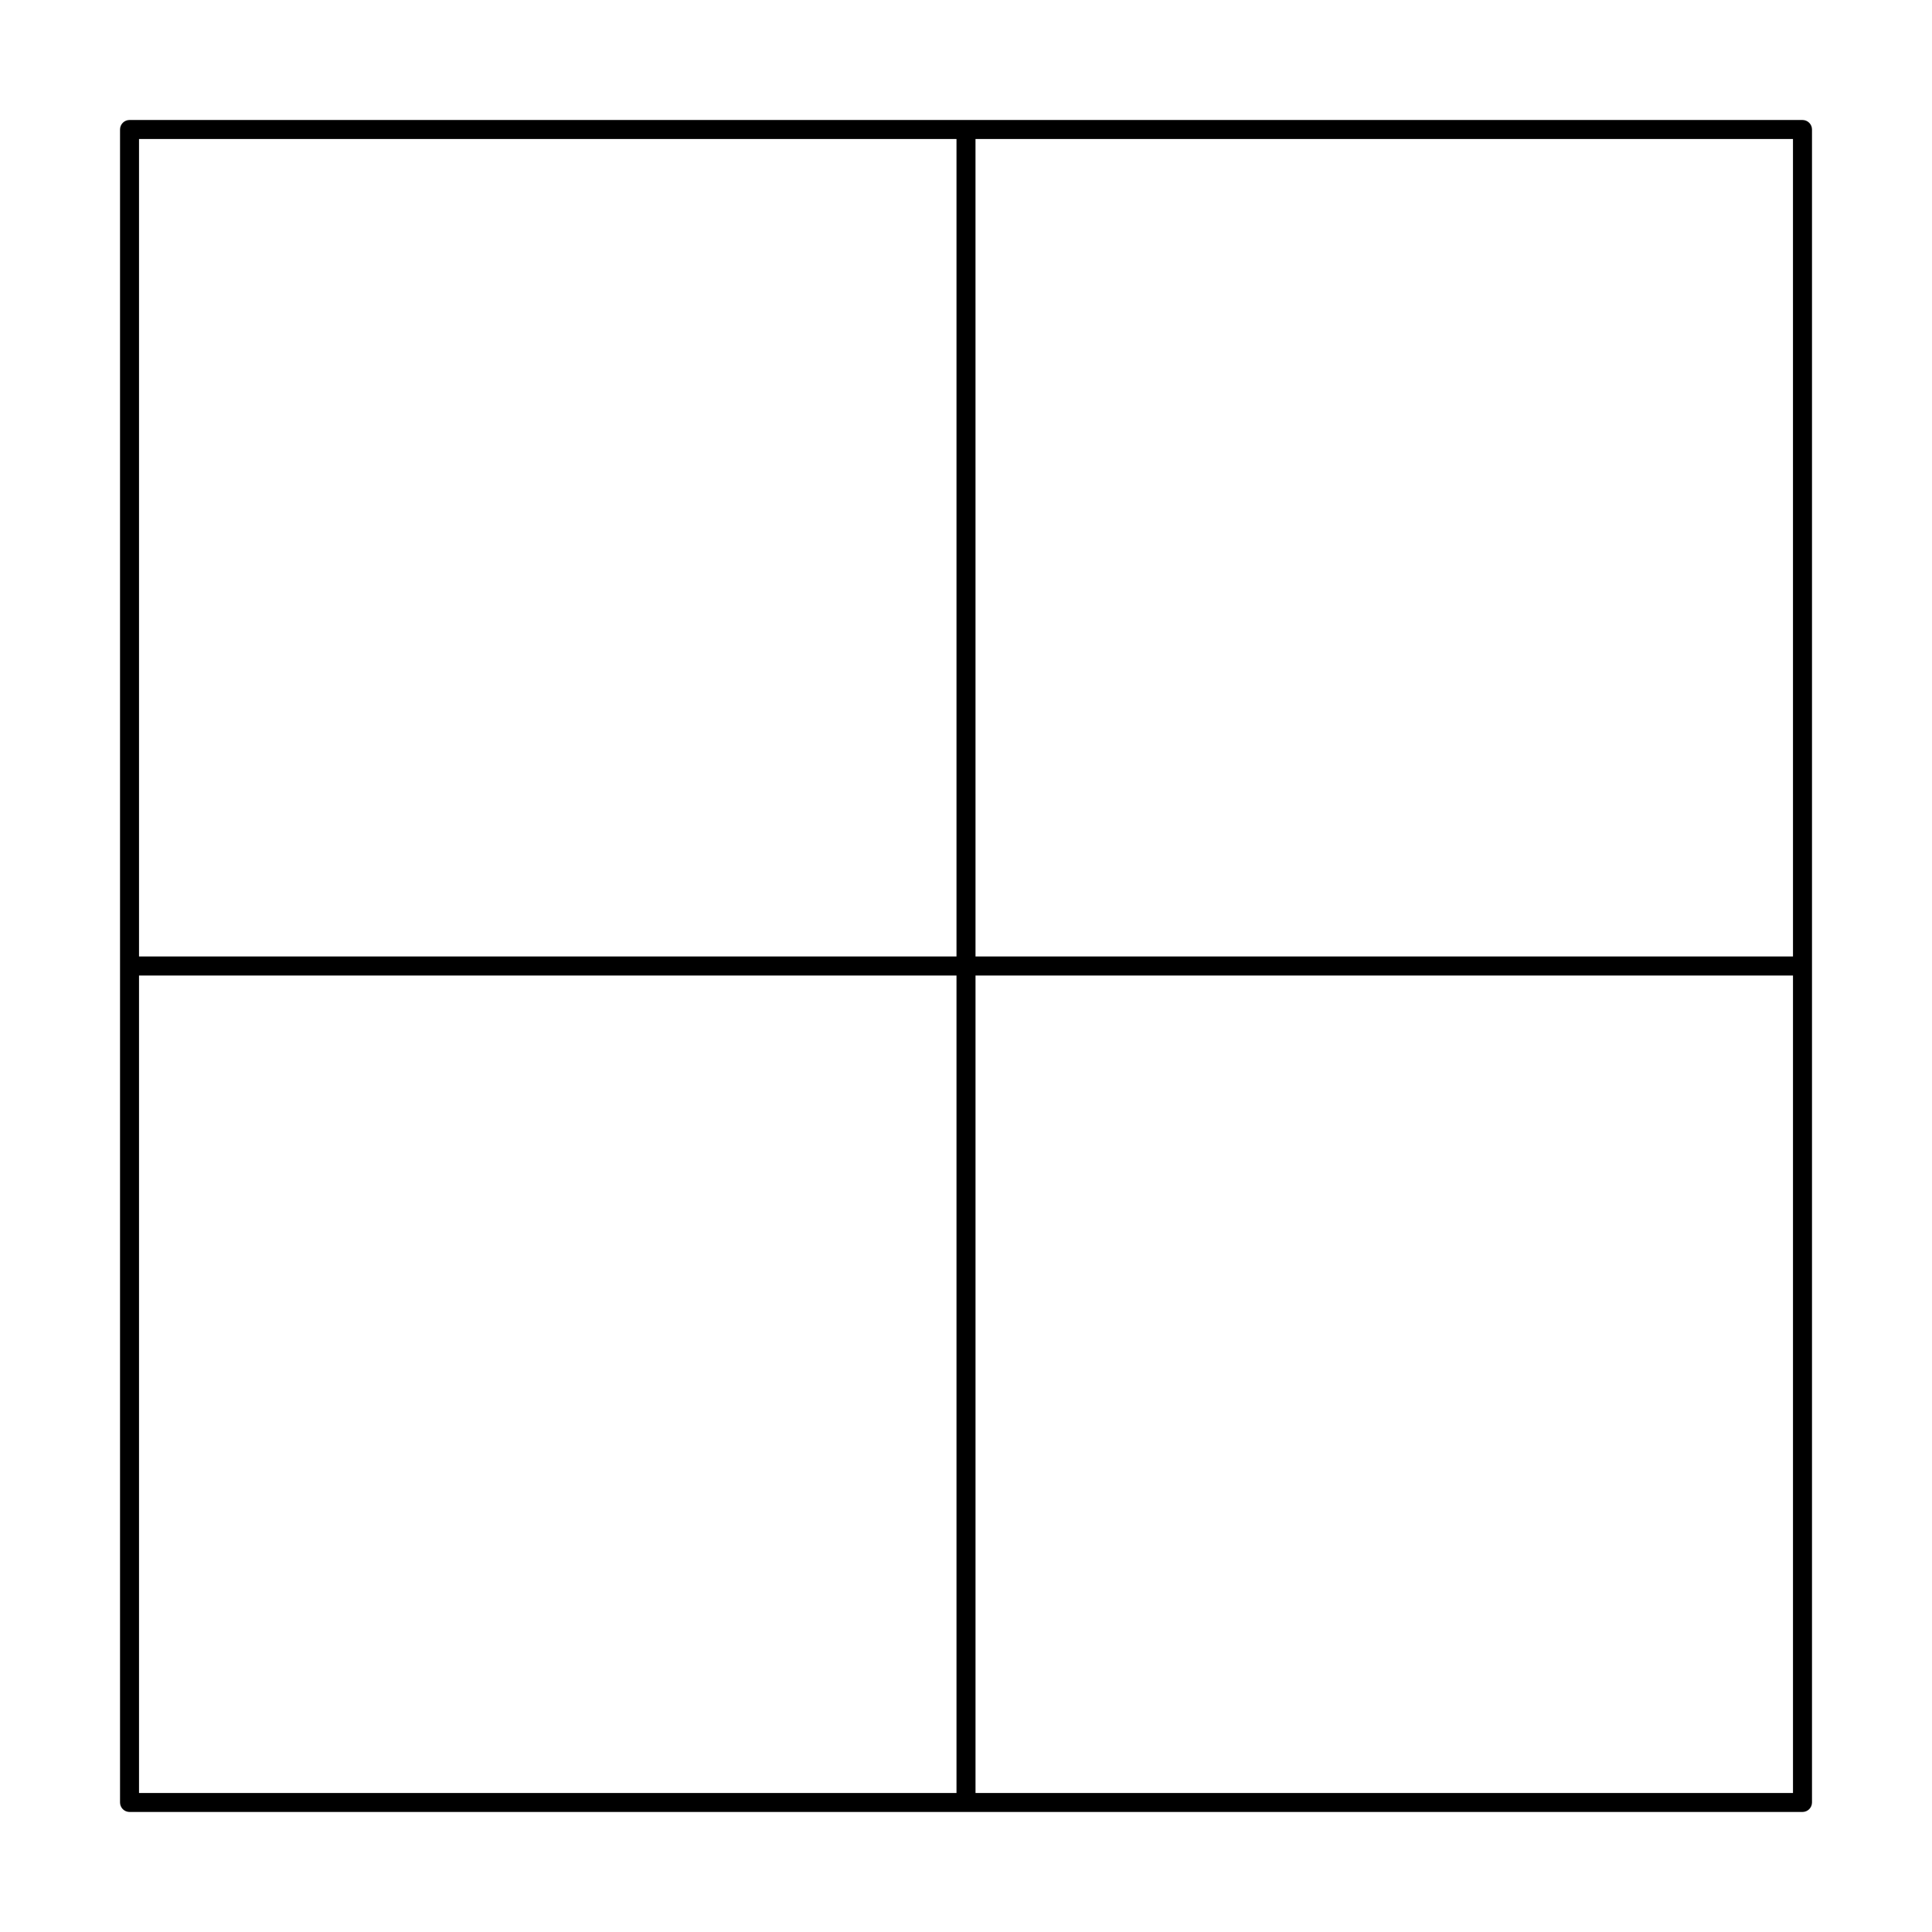 <?xml version="1.0" encoding="UTF-8"?>
<!-- Uploaded to: ICON Repo, www.iconrepo.com, Generator: ICON Repo Mixer Tools -->
<svg fill="#000000" width="800px" height="800px" version="1.1" viewBox="144 144 512 512" xmlns="http://www.w3.org/2000/svg">
 <path d="m621.68 175.8h-443.35c-1.395 0-2.519 1.125-2.519 2.519v443.35c0 0.668 0.266 1.309 0.738 1.781 0.469 0.473 1.109 0.738 1.781 0.738h443.35c0.668 0 1.309-0.266 1.781-0.738 0.473-0.473 0.738-1.113 0.738-1.781v-443.35c0-0.672-0.266-1.312-0.738-1.781-0.473-0.473-1.113-0.738-1.781-0.738zm-2.519 221.68h-216.64l-0.004-216.64h216.64zm-221.68-216.64v216.64h-216.64v-216.64zm-216.64 221.68h216.64v216.64h-216.64zm221.68 216.64v-216.64h216.64v216.64z"/>
</svg>
